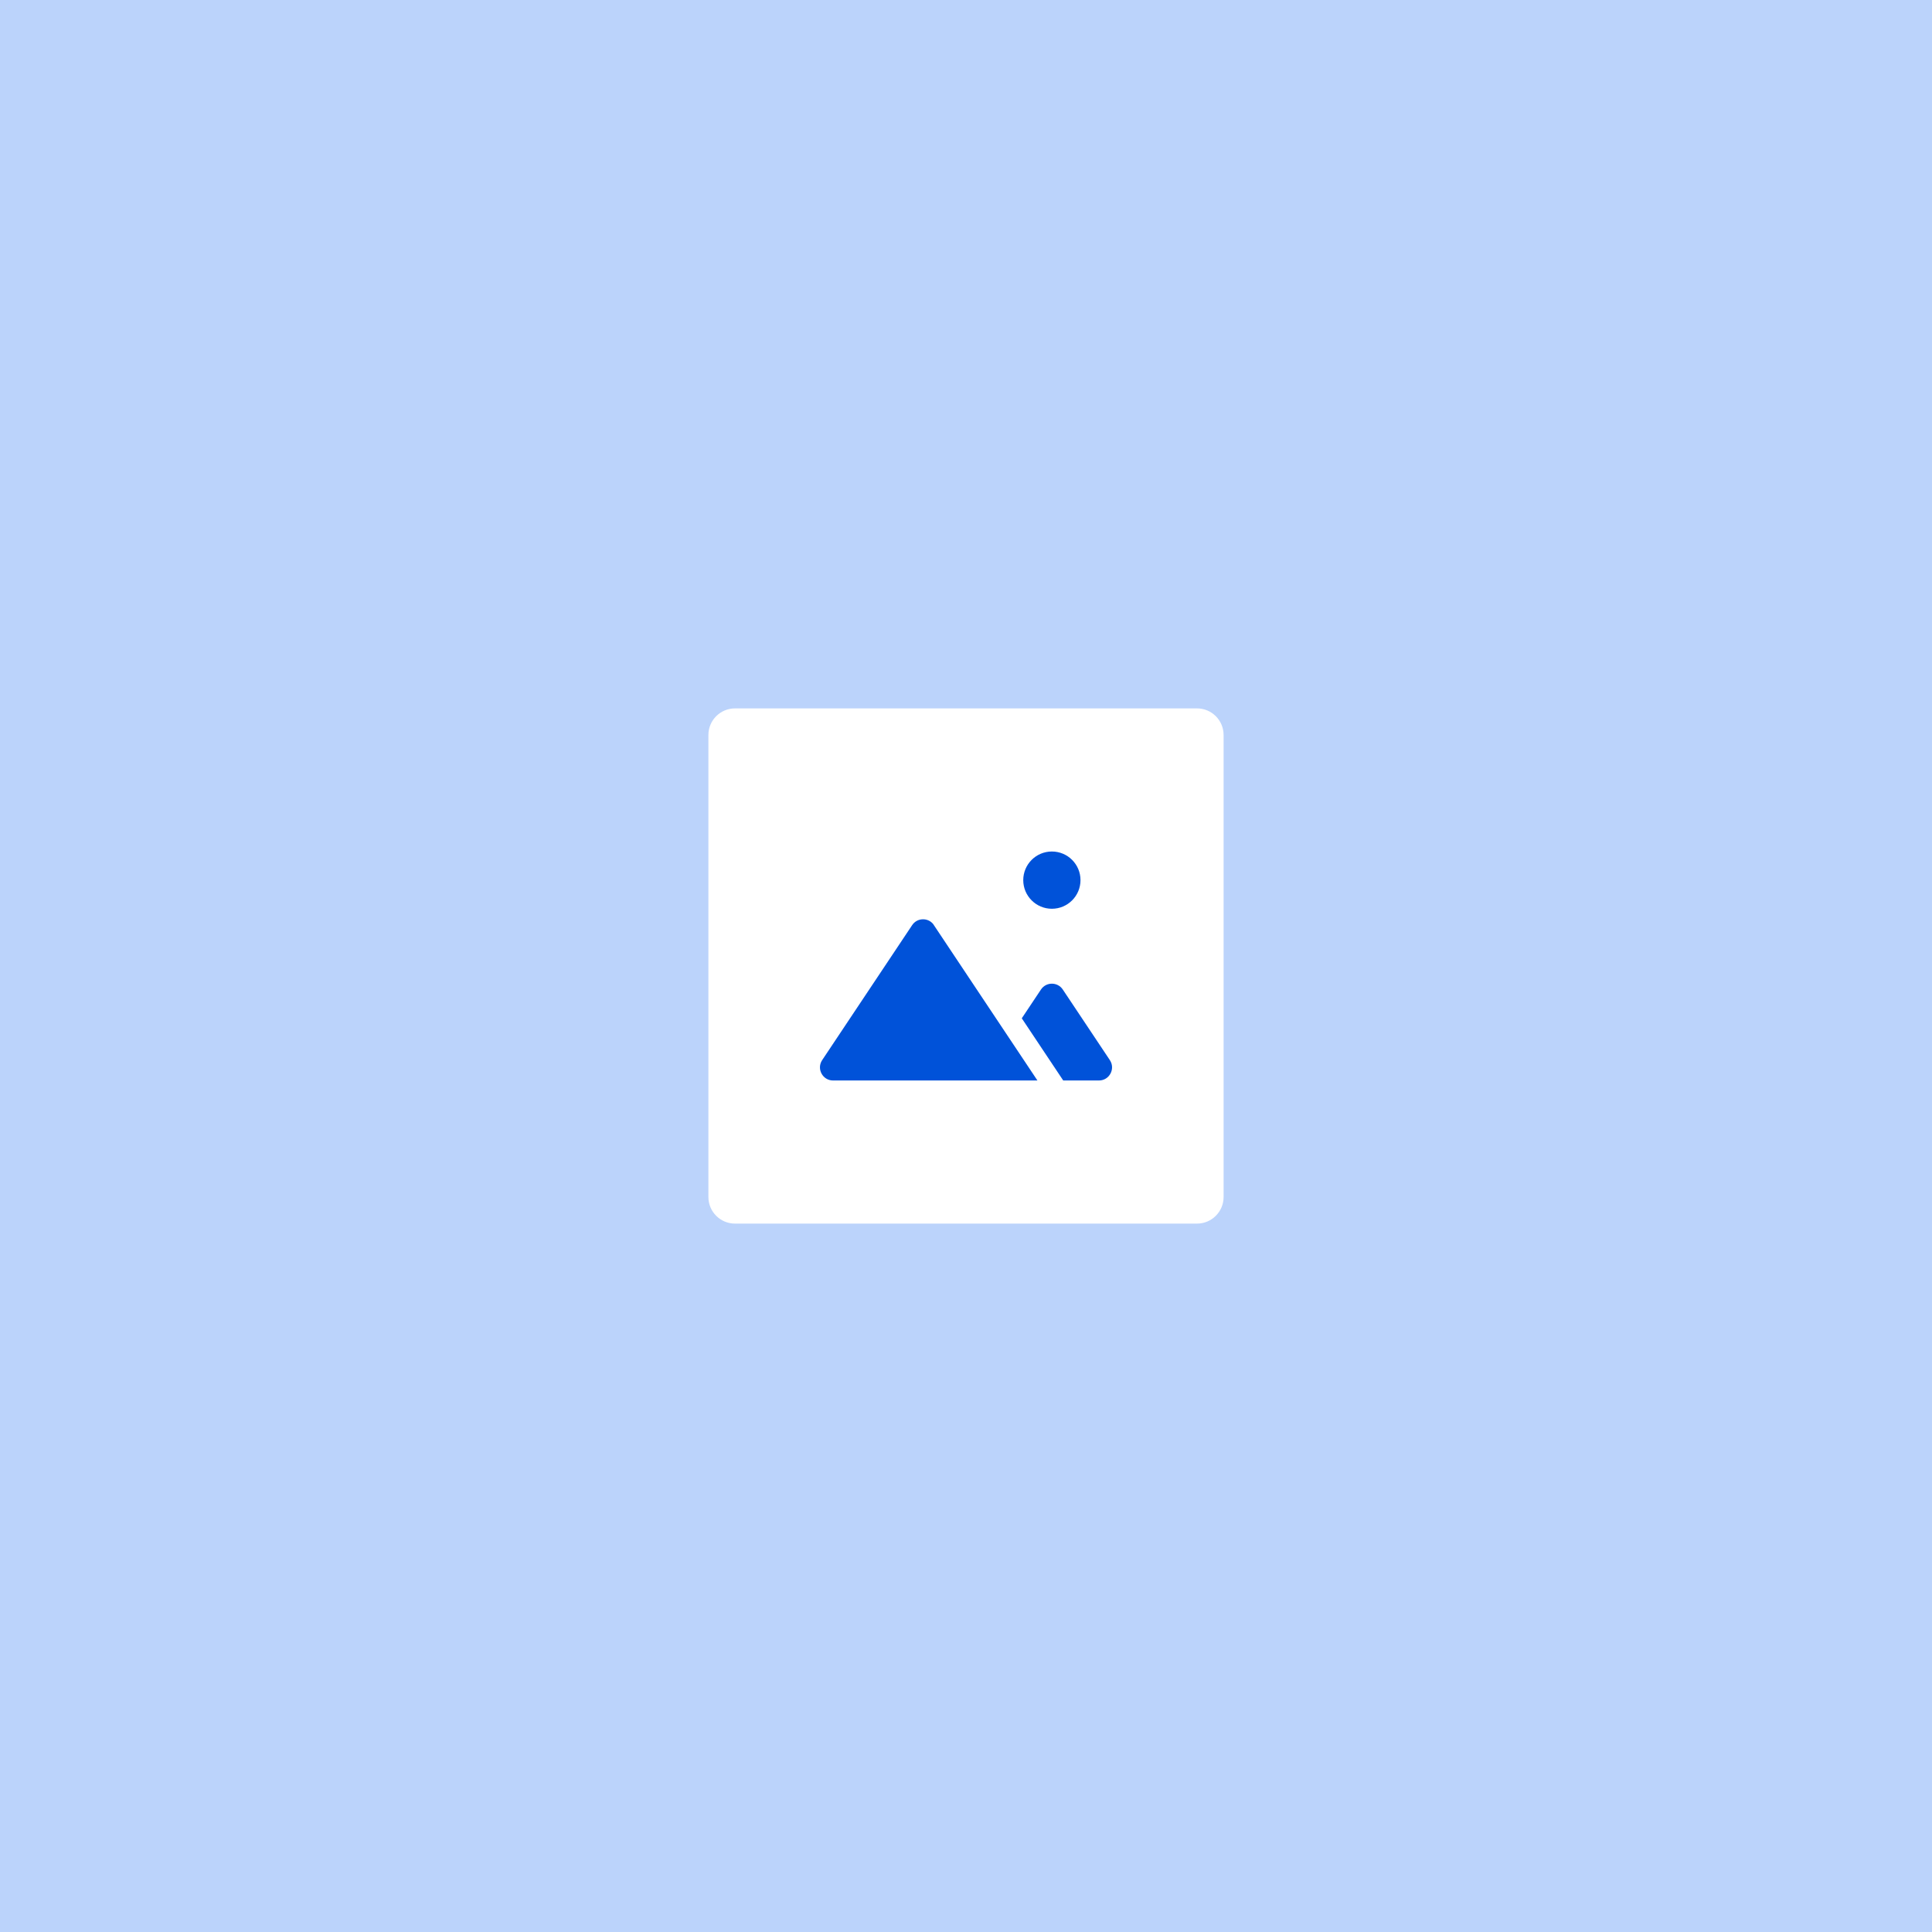 <svg width="180" height="180" viewBox="0 0 180 180" fill="none" xmlns="http://www.w3.org/2000/svg">
<rect width="180" height="180" fill="#BBD3FB"/>
<path d="M66 68.478C66 67.109 67.109 66 68.478 66H111.522C112.891 66 114 67.109 114 68.478V111.522C114 112.891 112.891 114 111.522 114H68.478C67.109 114 66 112.891 66 111.522V68.478Z" fill="white"/>
<path fill-rule="evenodd" clip-rule="evenodd" d="M100.667 82C100.667 83.473 99.474 84.667 98.001 84.667C96.528 84.667 95.334 83.473 95.334 82C95.334 80.527 96.528 79.333 98.001 79.333C99.474 79.333 100.667 80.527 100.667 82ZM86.933 86.08C86.419 85.469 85.441 85.506 84.984 86.192L76.601 98.766C76.059 99.579 76.642 100.667 77.618 100.667H96.655L86.933 86.08ZM95.197 94.872L99.059 100.667H102.384C103.36 100.667 103.942 99.579 103.401 98.766L99.018 92.192C98.534 91.466 97.468 91.466 96.984 92.192L95.197 94.872Z" fill="#0052D9"/>
</svg>
